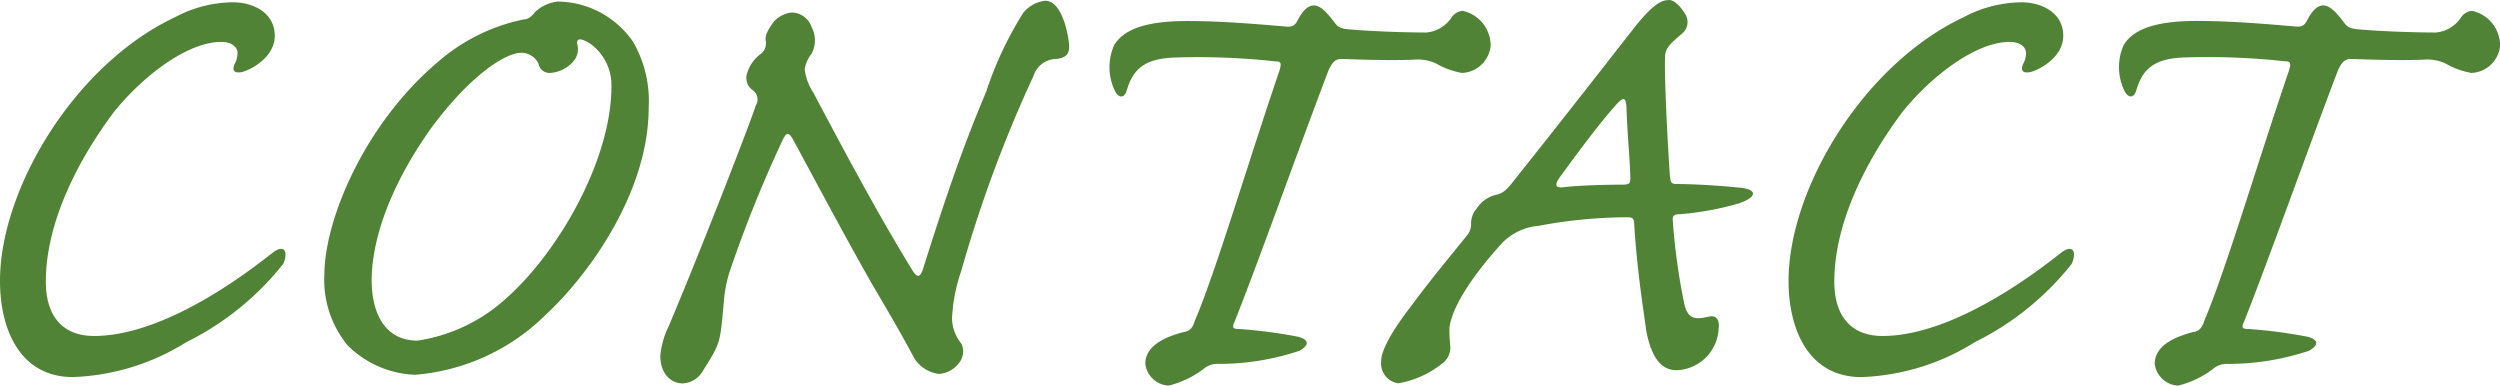 <svg xmlns="http://www.w3.org/2000/svg" width="122.436" height="18.886" viewBox="0 0 122.436 18.886">
  <path id="パス_692" data-name="パス 692" d="M-45.923-17.9a6.122,6.122,0,0,0-2.812.722c-4.94,2.318-8.588,8.436-8.588,12.92,0,2.394.988,4.712,3.572,4.712A11.177,11.177,0,0,0-48.2-1.254a13.934,13.934,0,0,0,4.75-3.838c.266-.608.038-.988-.532-.532-.836.646-5.092,4.066-8.74,4.066-1.444,0-2.356-.874-2.356-2.66,0-2.926,1.6-6,3.344-8.322,1.444-1.786,3.61-3.42,5.244-3.42.57,0,.8.3.8.532a1.167,1.167,0,0,1-.152.57c-.076.19-.114.456.342.38.38-.076,1.634-.684,1.634-1.786C-43.871-17.4-44.935-17.9-45.923-17.9ZM-30-17.936a1.927,1.927,0,0,0-1.1.494c-.19.228-.342.38-.57.38A9.229,9.229,0,0,0-35.967-14.9c-3.5,3-5.472,7.638-5.472,10.374A5.038,5.038,0,0,0-40.3-1.1,4.931,4.931,0,0,0-36.993.342a10.25,10.25,0,0,0,6.422-2.964c2.2-2.052,5.016-6.08,5.016-10.108a5.79,5.79,0,0,0-.76-3.23A4.538,4.538,0,0,0-30-17.936Zm-1.786,2.508a.935.935,0,0,1,.836.532.545.545,0,0,0,.57.456,1.657,1.657,0,0,0,1.14-.57.917.917,0,0,0,.19-.836c-.076-.3.19-.342.722.038a2.505,2.505,0,0,1,.95,2.014c0,3.648-2.622,8.132-5.092,10.336A8.265,8.265,0,0,1-36.879-1.33c-1.634,0-2.242-1.406-2.242-2.964,0-1.178.342-3.8,2.888-7.41C-34.333-14.288-32.585-15.428-31.787-15.428ZM-18.563-17.4a1.436,1.436,0,0,0-.836.418c-.266.342-.494.722-.418.988a.661.661,0,0,1-.228.608,1.8,1.8,0,0,0-.684.95.719.719,0,0,0,.266.836.561.561,0,0,1,.152.76c-.266.836-2.546,6.726-4.256,10.792a4.159,4.159,0,0,0-.418,1.444c0,.874.494,1.368,1.1,1.368A1.2,1.2,0,0,0-22.9.152c.874-1.406.836-1.292,1.026-3.382A6.554,6.554,0,0,1-21.6-4.674,62.333,62.333,0,0,1-19.019-11.1c.19-.418.3-.456.494-.152.38.684,3,5.624,4.218,7.676,1.254,2.128,1.6,2.812,1.786,3.154A1.7,1.7,0,0,0-11.343.3a1.306,1.306,0,0,0,.95-.494.882.882,0,0,0,.152-.988A2.053,2.053,0,0,1-10.7-2.394a8.31,8.31,0,0,1,.456-2.356,64.235,64.235,0,0,1,3.534-9.538,1.187,1.187,0,0,1,1.1-.836c.456-.038.684-.228.646-.684C-5-16.3-5.3-17.974-6.137-17.974A1.644,1.644,0,0,0-7.2-17.4a17.426,17.426,0,0,0-1.824,3.876C-9.937-11.362-10.773-9.12-12.1-4.9c-.152.494-.3.532-.57.076-1.748-2.85-3.5-6.156-4.826-8.664a2.6,2.6,0,0,1-.418-1.14,1.706,1.706,0,0,1,.342-.76,1.389,1.389,0,0,0,0-1.292A1.048,1.048,0,0,0-18.563-17.4Zm25.574-.342c-.3,0-.57.3-.8.76-.152.266-.3.3-.608.266-1.368-.114-3.078-.266-4.788-.266-1.748,0-3.04.3-3.572,1.178a2.66,2.66,0,0,0,0,2.166c.19.456.494.456.608.076.3-1.026.836-1.6,2.432-1.634a34.68,34.68,0,0,1,4.864.19c.266,0,.3.076.19.456C3.819-10.108,2.223-4.712,1.2-2.318c-.114.38-.266.532-.57.57-.684.19-1.862.57-1.862,1.558A1.217,1.217,0,0,0-.1.874,4.622,4.622,0,0,0,1.691,0a1.05,1.05,0,0,1,.684-.19A12.473,12.473,0,0,0,6.327-.836c.456-.266.494-.532-.076-.684A23.993,23.993,0,0,0,3.363-1.9c-.266,0-.38-.038-.228-.342,1.178-2.964,3.04-8.208,4.6-12.312.19-.418.342-.57.646-.57,1.1.038,2.356.076,3.5.038a2.124,2.124,0,0,1,1.14.19,3.837,3.837,0,0,0,1.254.456,1.473,1.473,0,0,0,1.406-1.33,1.744,1.744,0,0,0-1.368-1.71.712.712,0,0,0-.532.3,1.644,1.644,0,0,1-1.254.76c-.76,0-2.432-.038-3.762-.152-.456-.038-.57-.114-.76-.38C7.657-17.4,7.353-17.746,7.011-17.746Zm17.4-.266c-.3,0-.684.114-1.558,1.178-.722.912-3.078,3.952-6.042,7.676-.3.38-.494.608-.874.684a1.564,1.564,0,0,0-.95.684,1.091,1.091,0,0,0-.266.722.827.827,0,0,1-.19.57C13.623-5.358,12.9-4.522,11.8-3.04,10.659-1.558,10.317-.76,10.317-.3A.983.983,0,0,0,11.153.76a4.673,4.673,0,0,0,2.128-.95A.97.97,0,0,0,13.7-1.1a7.658,7.658,0,0,1-.038-.874c.228-1.6,2.318-3.838,2.584-4.142a2.823,2.823,0,0,1,1.786-.836,23.664,23.664,0,0,1,4.218-.418c.342,0,.418,0,.456.228.114,2.128.456,4.332.608,5.4.3,1.482.874,1.862,1.482,1.862a2.143,2.143,0,0,0,2.052-2.052c.038-.3-.038-.684-.494-.57-.684.152-.988.114-1.178-.57a31.042,31.042,0,0,1-.57-4.066c-.038-.3.038-.38.3-.38a14.474,14.474,0,0,0,2.926-.532c.8-.266.988-.646.152-.76-1.064-.114-2.356-.19-3.23-.19-.266,0-.266-.152-.3-.456-.19-2.888-.266-5.244-.228-5.852.038-.38.3-.608.836-1.064a.727.727,0,0,0,.19-.874C25.061-17.594,24.719-18.012,24.415-18.012ZM22.1-8.968c-.874,0-2.014.038-2.774.114-.456.076-.532-.076-.3-.418.684-.95,1.976-2.7,2.736-3.534.418-.494.532-.456.57.038.038,1.33.152,2.242.19,3.458C22.515-9.044,22.515-8.968,22.1-8.968Zm19.57-8.93a6.122,6.122,0,0,0-2.812.722c-4.94,2.318-8.588,8.436-8.588,12.92,0,2.394.988,4.712,3.572,4.712a11.177,11.177,0,0,0,5.548-1.71,13.934,13.934,0,0,0,4.75-3.838c.266-.608.038-.988-.532-.532-.836.646-5.092,4.066-8.74,4.066-1.444,0-2.356-.874-2.356-2.66,0-2.926,1.6-6,3.344-8.322,1.444-1.786,3.61-3.42,5.244-3.42.57,0,.8.3.8.532a1.167,1.167,0,0,1-.152.57c-.076.19-.114.456.342.38.38-.076,1.634-.684,1.634-1.786C43.719-17.4,42.655-17.9,41.667-17.9Zm14.782.152c-.3,0-.57.3-.8.76-.152.266-.3.3-.608.266-1.368-.114-3.078-.266-4.788-.266-1.748,0-3.04.3-3.572,1.178a2.66,2.66,0,0,0,0,2.166c.19.456.494.456.608.076.3-1.026.836-1.6,2.432-1.634a34.68,34.68,0,0,1,4.864.19c.266,0,.3.076.19.456-1.52,4.446-3.116,9.842-4.142,12.236-.114.38-.266.532-.57.57-.684.19-1.862.57-1.862,1.558A1.217,1.217,0,0,0,49.343.874,4.622,4.622,0,0,0,51.129,0a1.05,1.05,0,0,1,.684-.19,12.473,12.473,0,0,0,3.952-.646c.456-.266.494-.532-.076-.684A23.993,23.993,0,0,0,52.8-1.9c-.266,0-.38-.038-.228-.342,1.178-2.964,3.04-8.208,4.6-12.312.19-.418.342-.57.646-.57,1.1.038,2.356.076,3.5.038a2.124,2.124,0,0,1,1.14.19,3.837,3.837,0,0,0,1.254.456,1.473,1.473,0,0,0,1.406-1.33,1.744,1.744,0,0,0-1.368-1.71.712.712,0,0,0-.532.3,1.644,1.644,0,0,1-1.254.76c-.76,0-2.432-.038-3.762-.152-.456-.038-.57-.114-.76-.38C57.095-17.4,56.791-17.746,56.449-17.746Z" transform="translate(57.323 18.012)" fill="#266405" opacity="0.8"/>
</svg>
